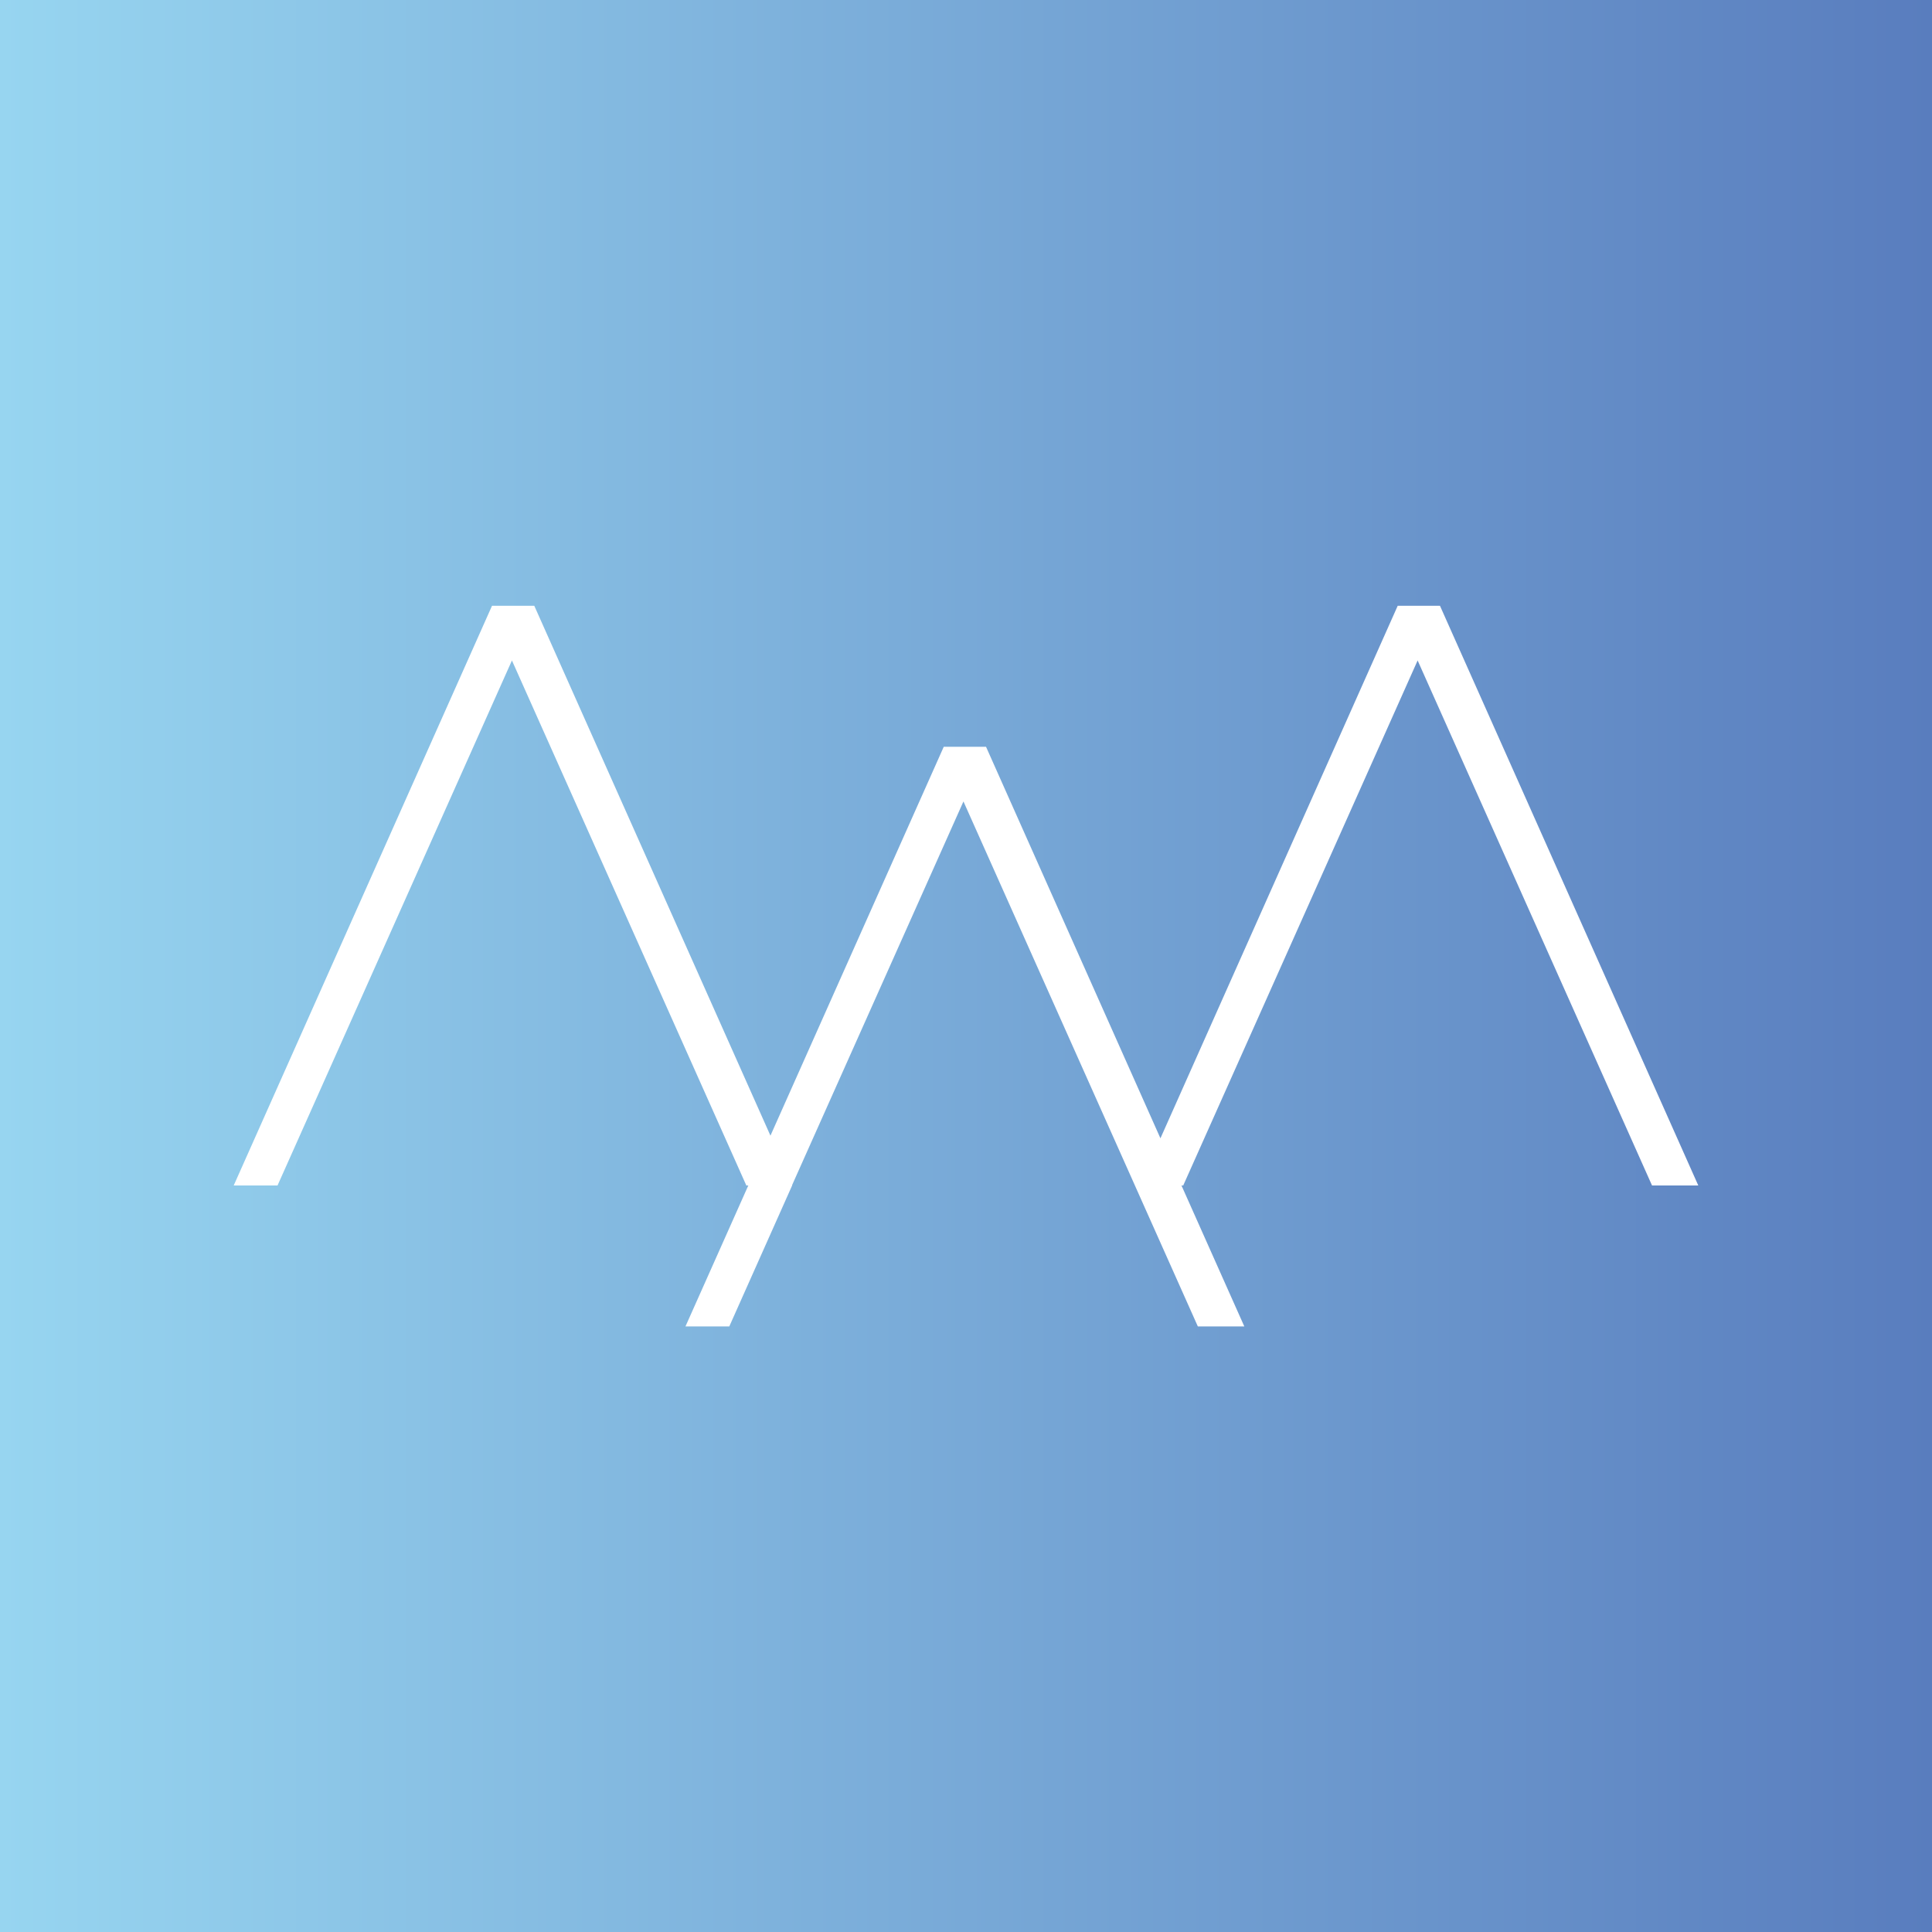 <?xml version="1.0" encoding="utf-8"?>
<svg xmlns="http://www.w3.org/2000/svg" id="Ebene_2" viewBox="0 0 87.29 87.29">
  <defs>
    <style>.cls-1{fill:url(#Unbenannter_Verlauf_38);stroke-width:0px;}</style>
    <linearGradient gradientUnits="userSpaceOnUse" id="Unbenannter_Verlauf_38" x1="0" x2="87.29" y1="43.65" y2="43.65">
      <stop offset="0" stop-color="#97d5f0"/>
      <stop offset="1" stop-color="#597dbe"/>
    </linearGradient>
  </defs>
  <g id="Ebene_1-2">
    <path class="cls-1" d="m0,0v87.29h87.29V0H0Zm74.64,53.56l-10.59-23.72-10.59,23.72h-.08l2.84,6.37h-2.1l-10.59-23.72-7.74,17.33v.02s0,0,0,0l-2.84,6.37h-1.98l2.84-6.37h-.09l-10.59-23.72-10.59,23.72h-1.98l11.67-26.19h1.91l10.67,23.94,7.83-17.57h1.91l7.88,17.69,10.72-24.06h1.91l11.67,26.19h-2.1Z"/>
  </g>
</svg>